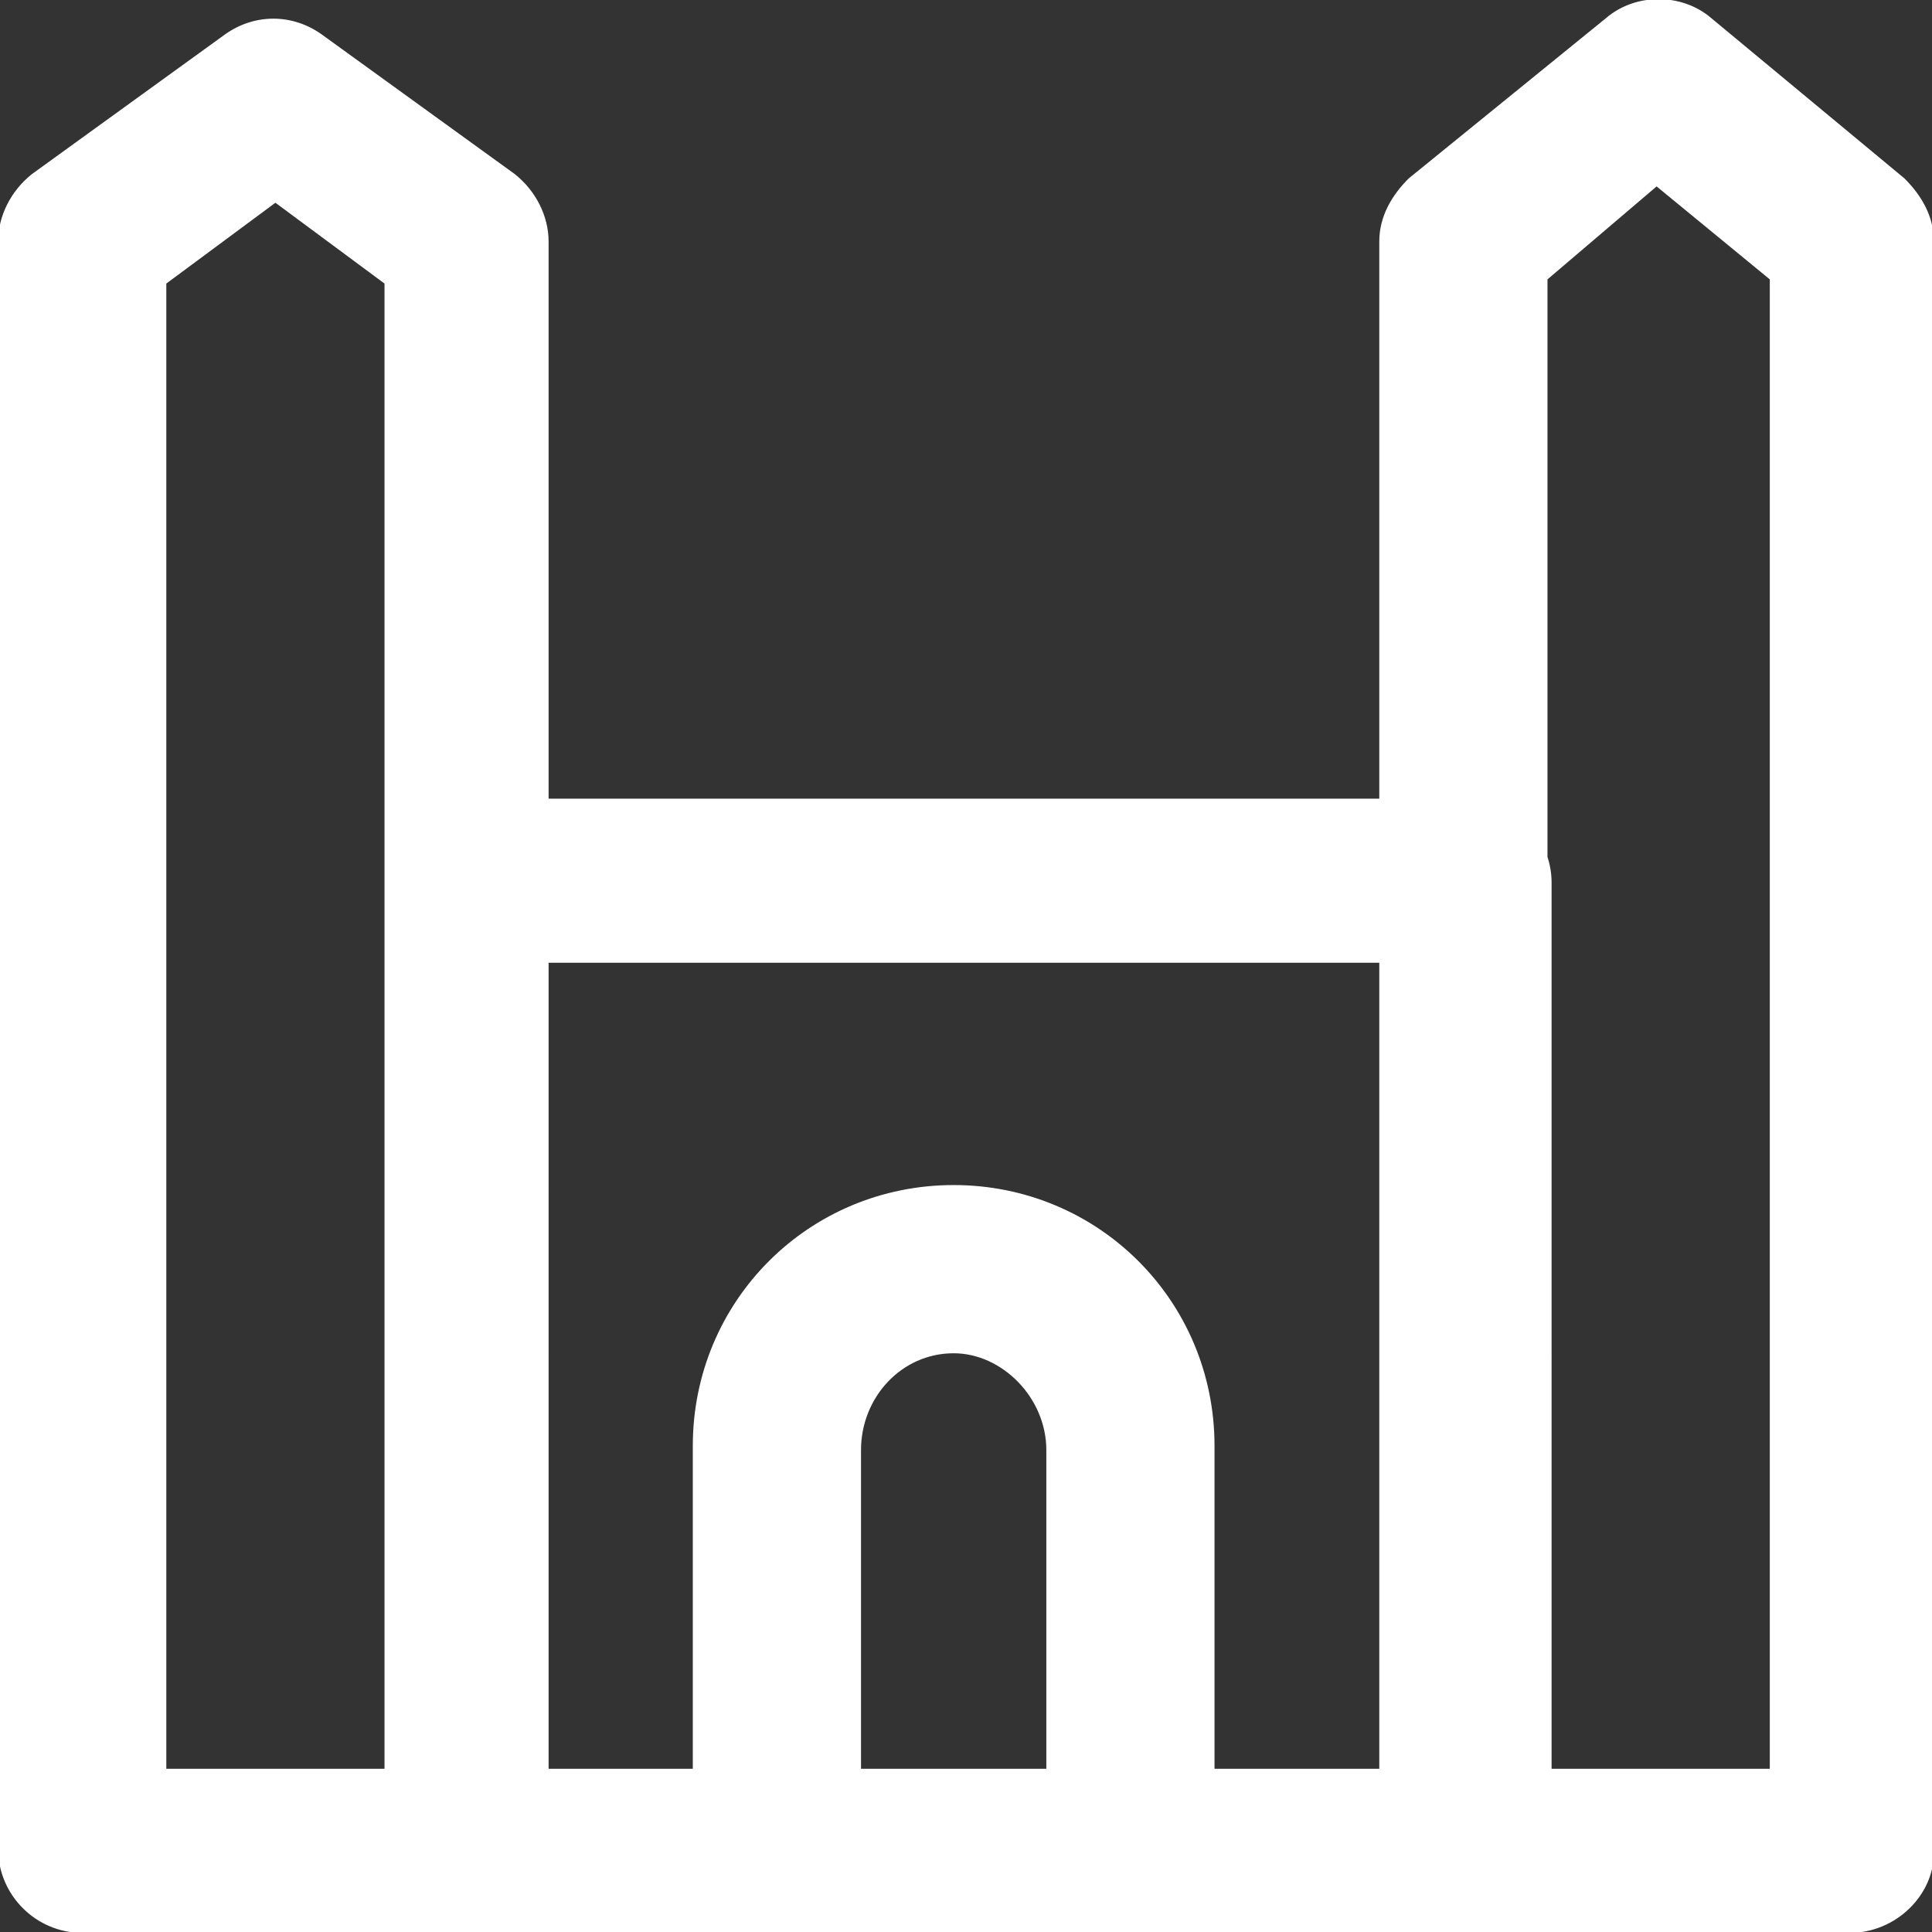<!DOCTYPE svg PUBLIC "-//W3C//DTD SVG 1.1//EN" "http://www.w3.org/Graphics/SVG/1.1/DTD/svg11.dtd">
<!-- Uploaded to: SVG Repo, www.svgrepo.com, Transformed by: SVG Repo Mixer Tools -->
<svg height="800px" width="800px" version="1.1" id="Layer_1" xmlns="http://www.w3.org/2000/svg" xmlns:xlink="http://www.w3.org/1999/xlink" viewBox="0 0 512 512" xml:space="preserve" fill="#fff" stroke="#fff">
<rect x="0" y="0" width="512" height="512" fill="#333333" stroke="none"/>
<g id="SVGRepo_bgCarrier" stroke-width="0"/>
<g id="SVGRepo_tracerCarrier" stroke-linecap="round" stroke-linejoin="round"/>
<g id="SVGRepo_iconCarrier"> <g> <g> <path style="fill:#fff;" d="M504.374,47.66l-51.2-42.485c-7.626-6.536-19.608-6.536-27.234,0L373.651,47.66 c-4.357,4.357-7.626,9.804-7.626,16.34v148.153h-221.14V64c0-6.536-3.268-13.072-8.715-17.43L84.97,9.532 c-7.626-5.447-17.43-5.447-25.055,0L8.715,46.57C3.268,50.928,0,57.464,0,64v425.94c0,11.983,9.804,21.787,21.787,21.787h102.4 h81.702h93.685h88.238h102.4c11.983,0,21.787-9.804,21.787-20.698V64C512,57.464,508.732,52.017,504.374,47.66z M43.574,74.894 l29.413-21.787L102.4,74.894V233.94v235.302H43.574V74.894z M144.885,254.638h221.14v214.604h-44.664v-86.06 c0-38.128-30.502-68.63-68.63-68.63s-68.63,30.502-68.63,68.63v86.06h-39.217V254.638z M227.677,469.243v-84.97 c0-14.162,10.894-26.145,25.055-26.145c13.072,0,25.055,11.983,25.055,26.145v84.97H227.677z M469.515,469.243h-58.826V233.94 c0-2.362-0.386-4.637-1.089-6.771V73.804l29.413-25.055l30.502,25.055V469.243z"/> </g> </g> </g>
</svg>